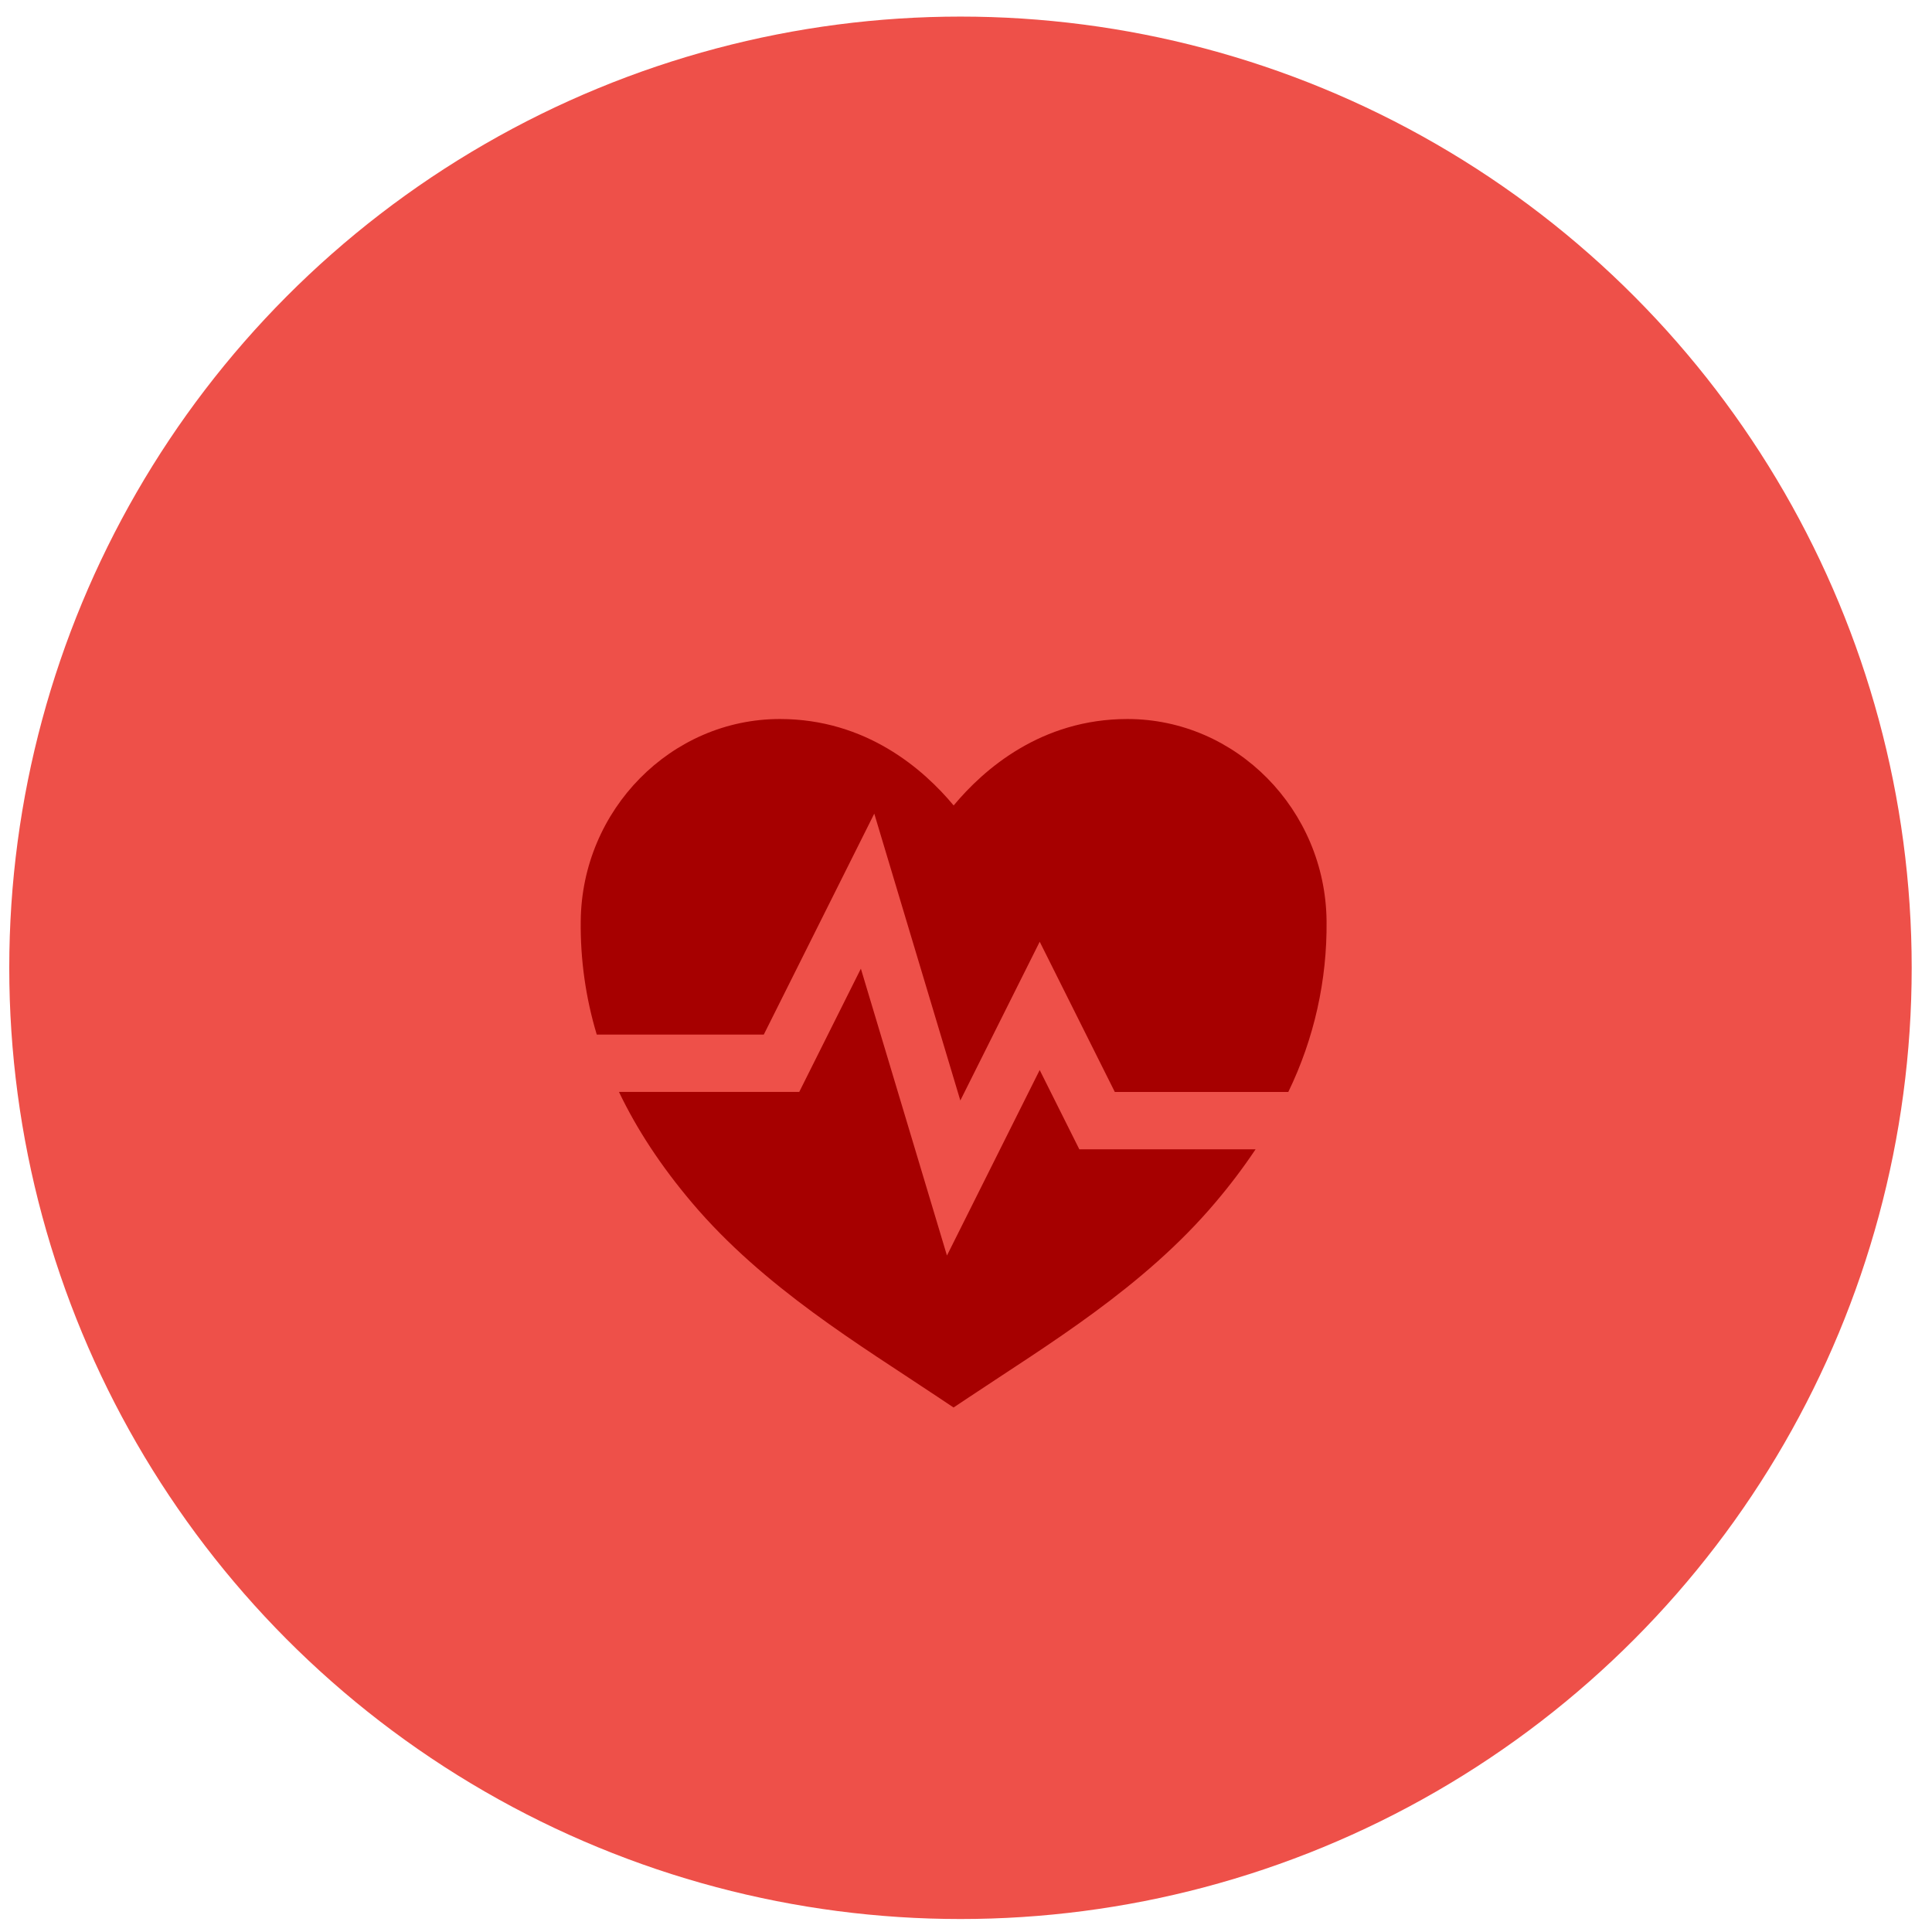 <?xml version="1.0" encoding="UTF-8"?> <svg xmlns="http://www.w3.org/2000/svg" width="92" height="92" viewBox="0 0 92 92" fill="none"> <circle cx="45.737" cy="46.086" r="45.296" fill="#EE5049"></circle> <g filter="url(#filter0_i_321_67)"> <path d="M49.509 48.949L45.093 57.782L40.994 44.122L38.059 49.992H29.475C30.328 51.779 31.481 53.528 32.943 55.258C36.369 59.31 40.99 62.067 44.64 64.507L45.408 65.019L46.177 64.507C49.829 62.067 54.451 59.31 57.873 55.258C58.56 54.451 59.2 53.605 59.789 52.725H51.397L49.509 48.949Z" fill="#A60000"></path> <path d="M41.632 36.739L45.73 50.399L49.51 42.84L53.086 49.993H61.348C62.578 47.457 63.201 44.67 63.17 41.852C63.116 36.549 58.862 32.234 53.687 32.234C49.579 32.234 46.848 34.625 45.412 36.35C43.976 34.625 41.245 32.234 37.137 32.234C31.962 32.234 27.707 36.549 27.654 41.852C27.632 43.683 27.889 45.507 28.417 47.261H36.371L41.632 36.739Z" fill="#A60000"></path> </g> <defs> <filter id="filter0_i_321_67" x="27.652" y="32.234" width="35.52" height="34.389" filterUnits="userSpaceOnUse" color-interpolation-filters="sRGB"> <feFlood flood-opacity="0" result="BackgroundImageFix"></feFlood> <feBlend mode="normal" in="SourceGraphic" in2="BackgroundImageFix" result="shape"></feBlend> <feColorMatrix in="SourceAlpha" type="matrix" values="0 0 0 0 0 0 0 0 0 0 0 0 0 0 0 0 0 0 127 0" result="hardAlpha"></feColorMatrix> <feOffset dy="2.005"></feOffset> <feGaussianBlur stdDeviation="0.802"></feGaussianBlur> <feComposite in2="hardAlpha" operator="arithmetic" k2="-1" k3="1"></feComposite> <feColorMatrix type="matrix" values="0 0 0 0 0.365 0 0 0 0 0.036 0 0 0 0 0.036 0 0 0 1 0"></feColorMatrix> <feBlend mode="normal" in2="shape" result="effect1_innerShadow_321_67"></feBlend> </filter> </defs> </svg> 